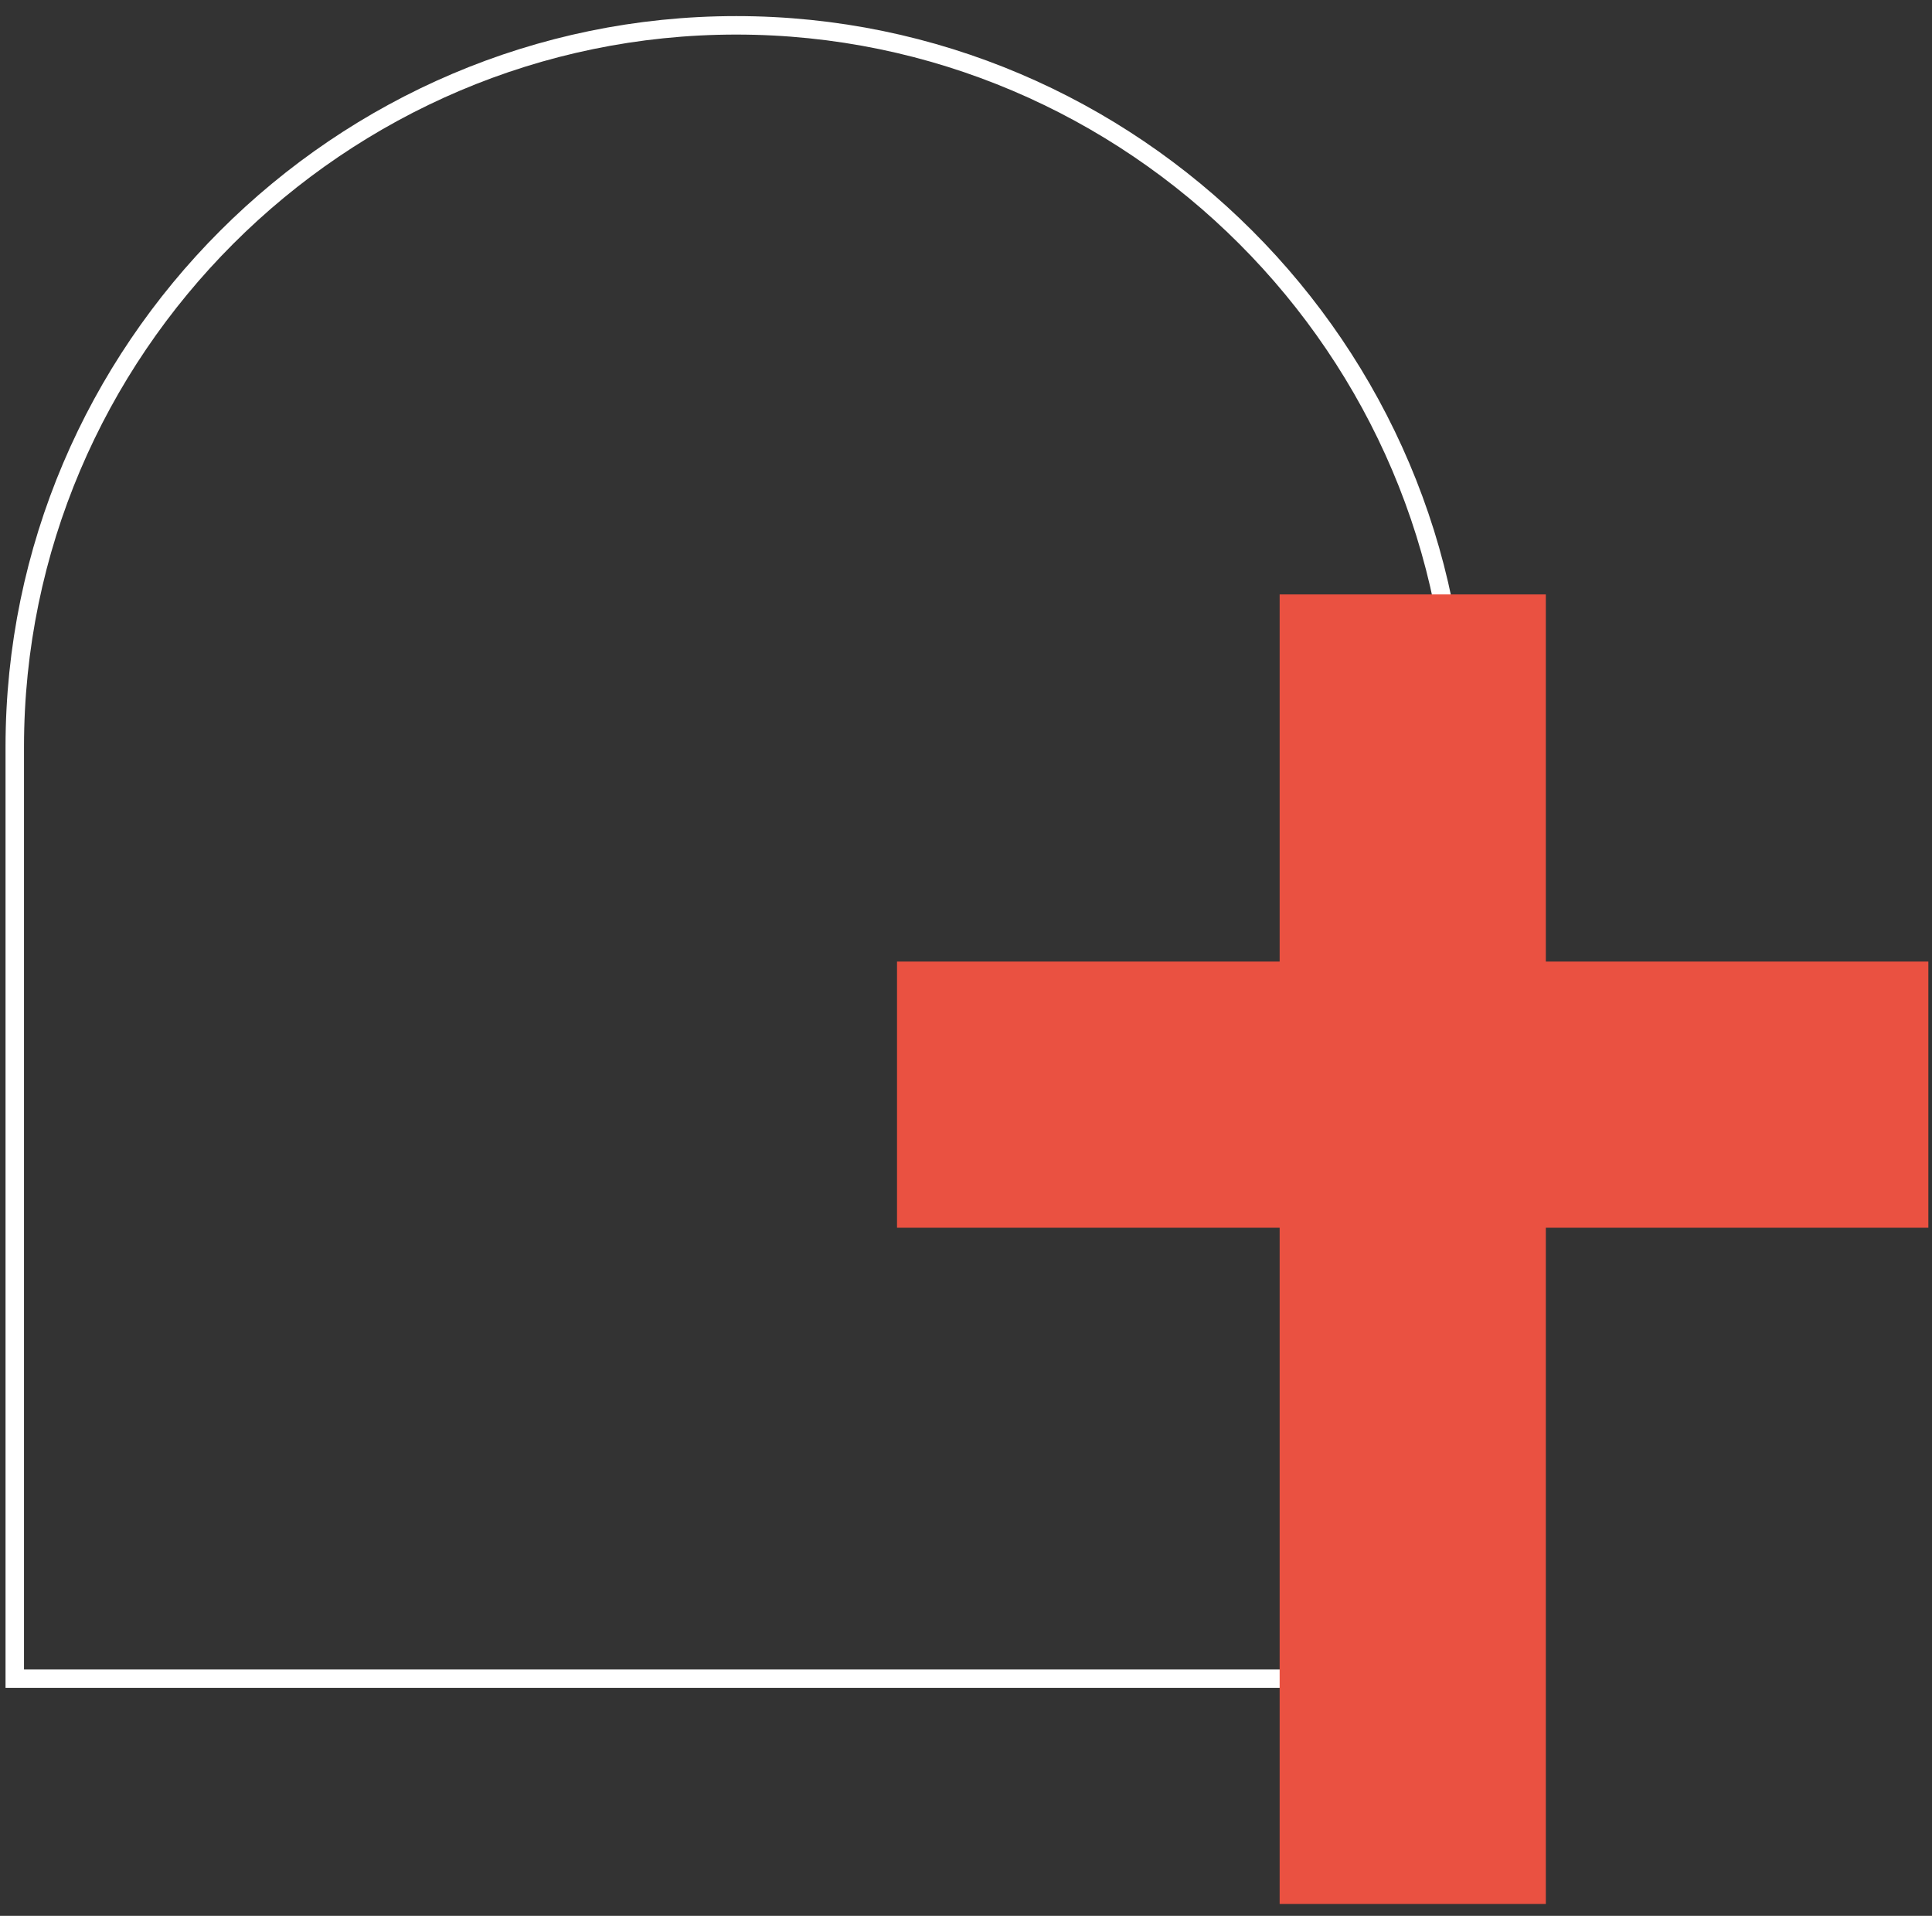 <svg width="118" height="117" viewBox="0 0 118 117" fill="none" xmlns="http://www.w3.org/2000/svg">
<rect x="0" y="0" width="118" height="117" fill="#333333" stroke="none"/>
<path d="M89.03 102.515V45.611C89.03 21.376 69.201 1.547 44.966 1.547C20.731 1.547 0.902 21.376 0.902 45.611V102.515H89.03Z" stroke="white" stroke-width="1.128" stroke-miterlimit="10"/>
<path d="M94.414 36.301H78.156V116.273H94.414V36.301Z" fill="#EA5141"/>
<path d="M117.777 58.719H54.787V74.977H117.777V58.719Z" fill="#EA5141"/>
</svg>
